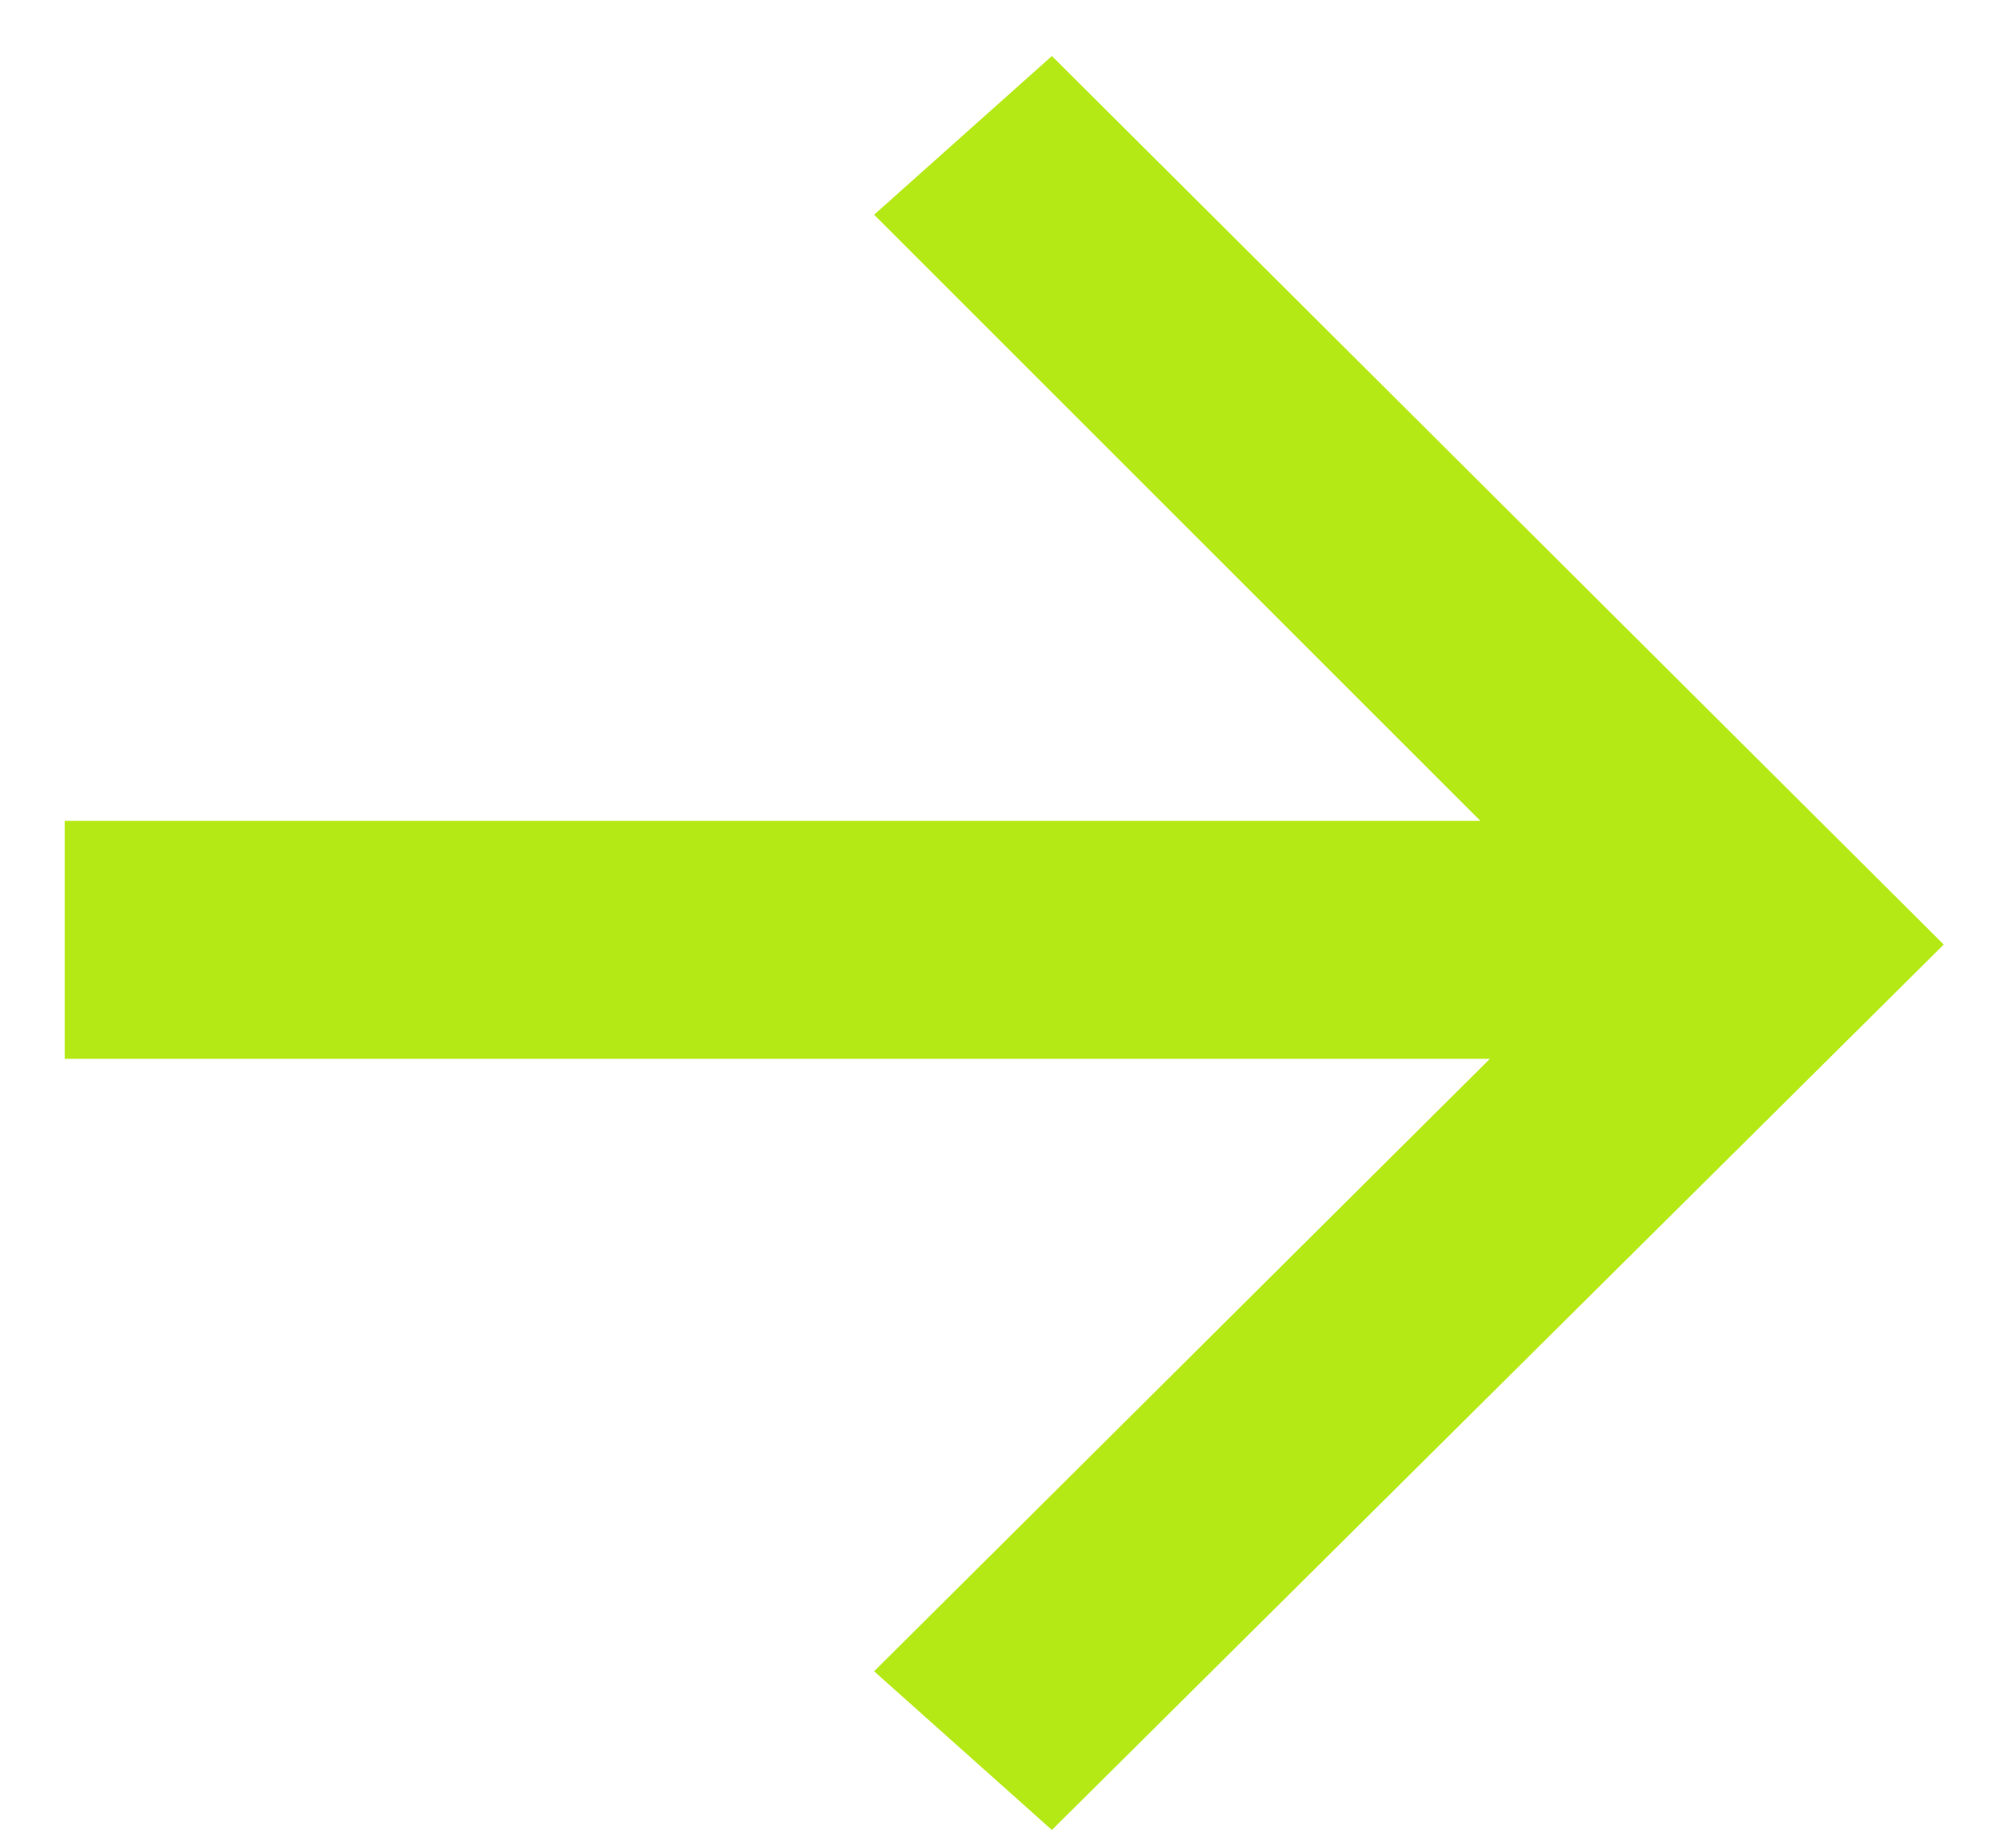 <?xml version="1.0" encoding="UTF-8"?> <svg xmlns="http://www.w3.org/2000/svg" width="27" height="25" viewBox="0 0 27 25" fill="none"> <path d="M0.876 11.105V14.325H20.154L11.824 22.611L14.229 24.758L26.293 12.779L14.229 0.758L11.824 2.905L20.025 11.105H0.876Z" fill="#B5E916"></path> </svg> 